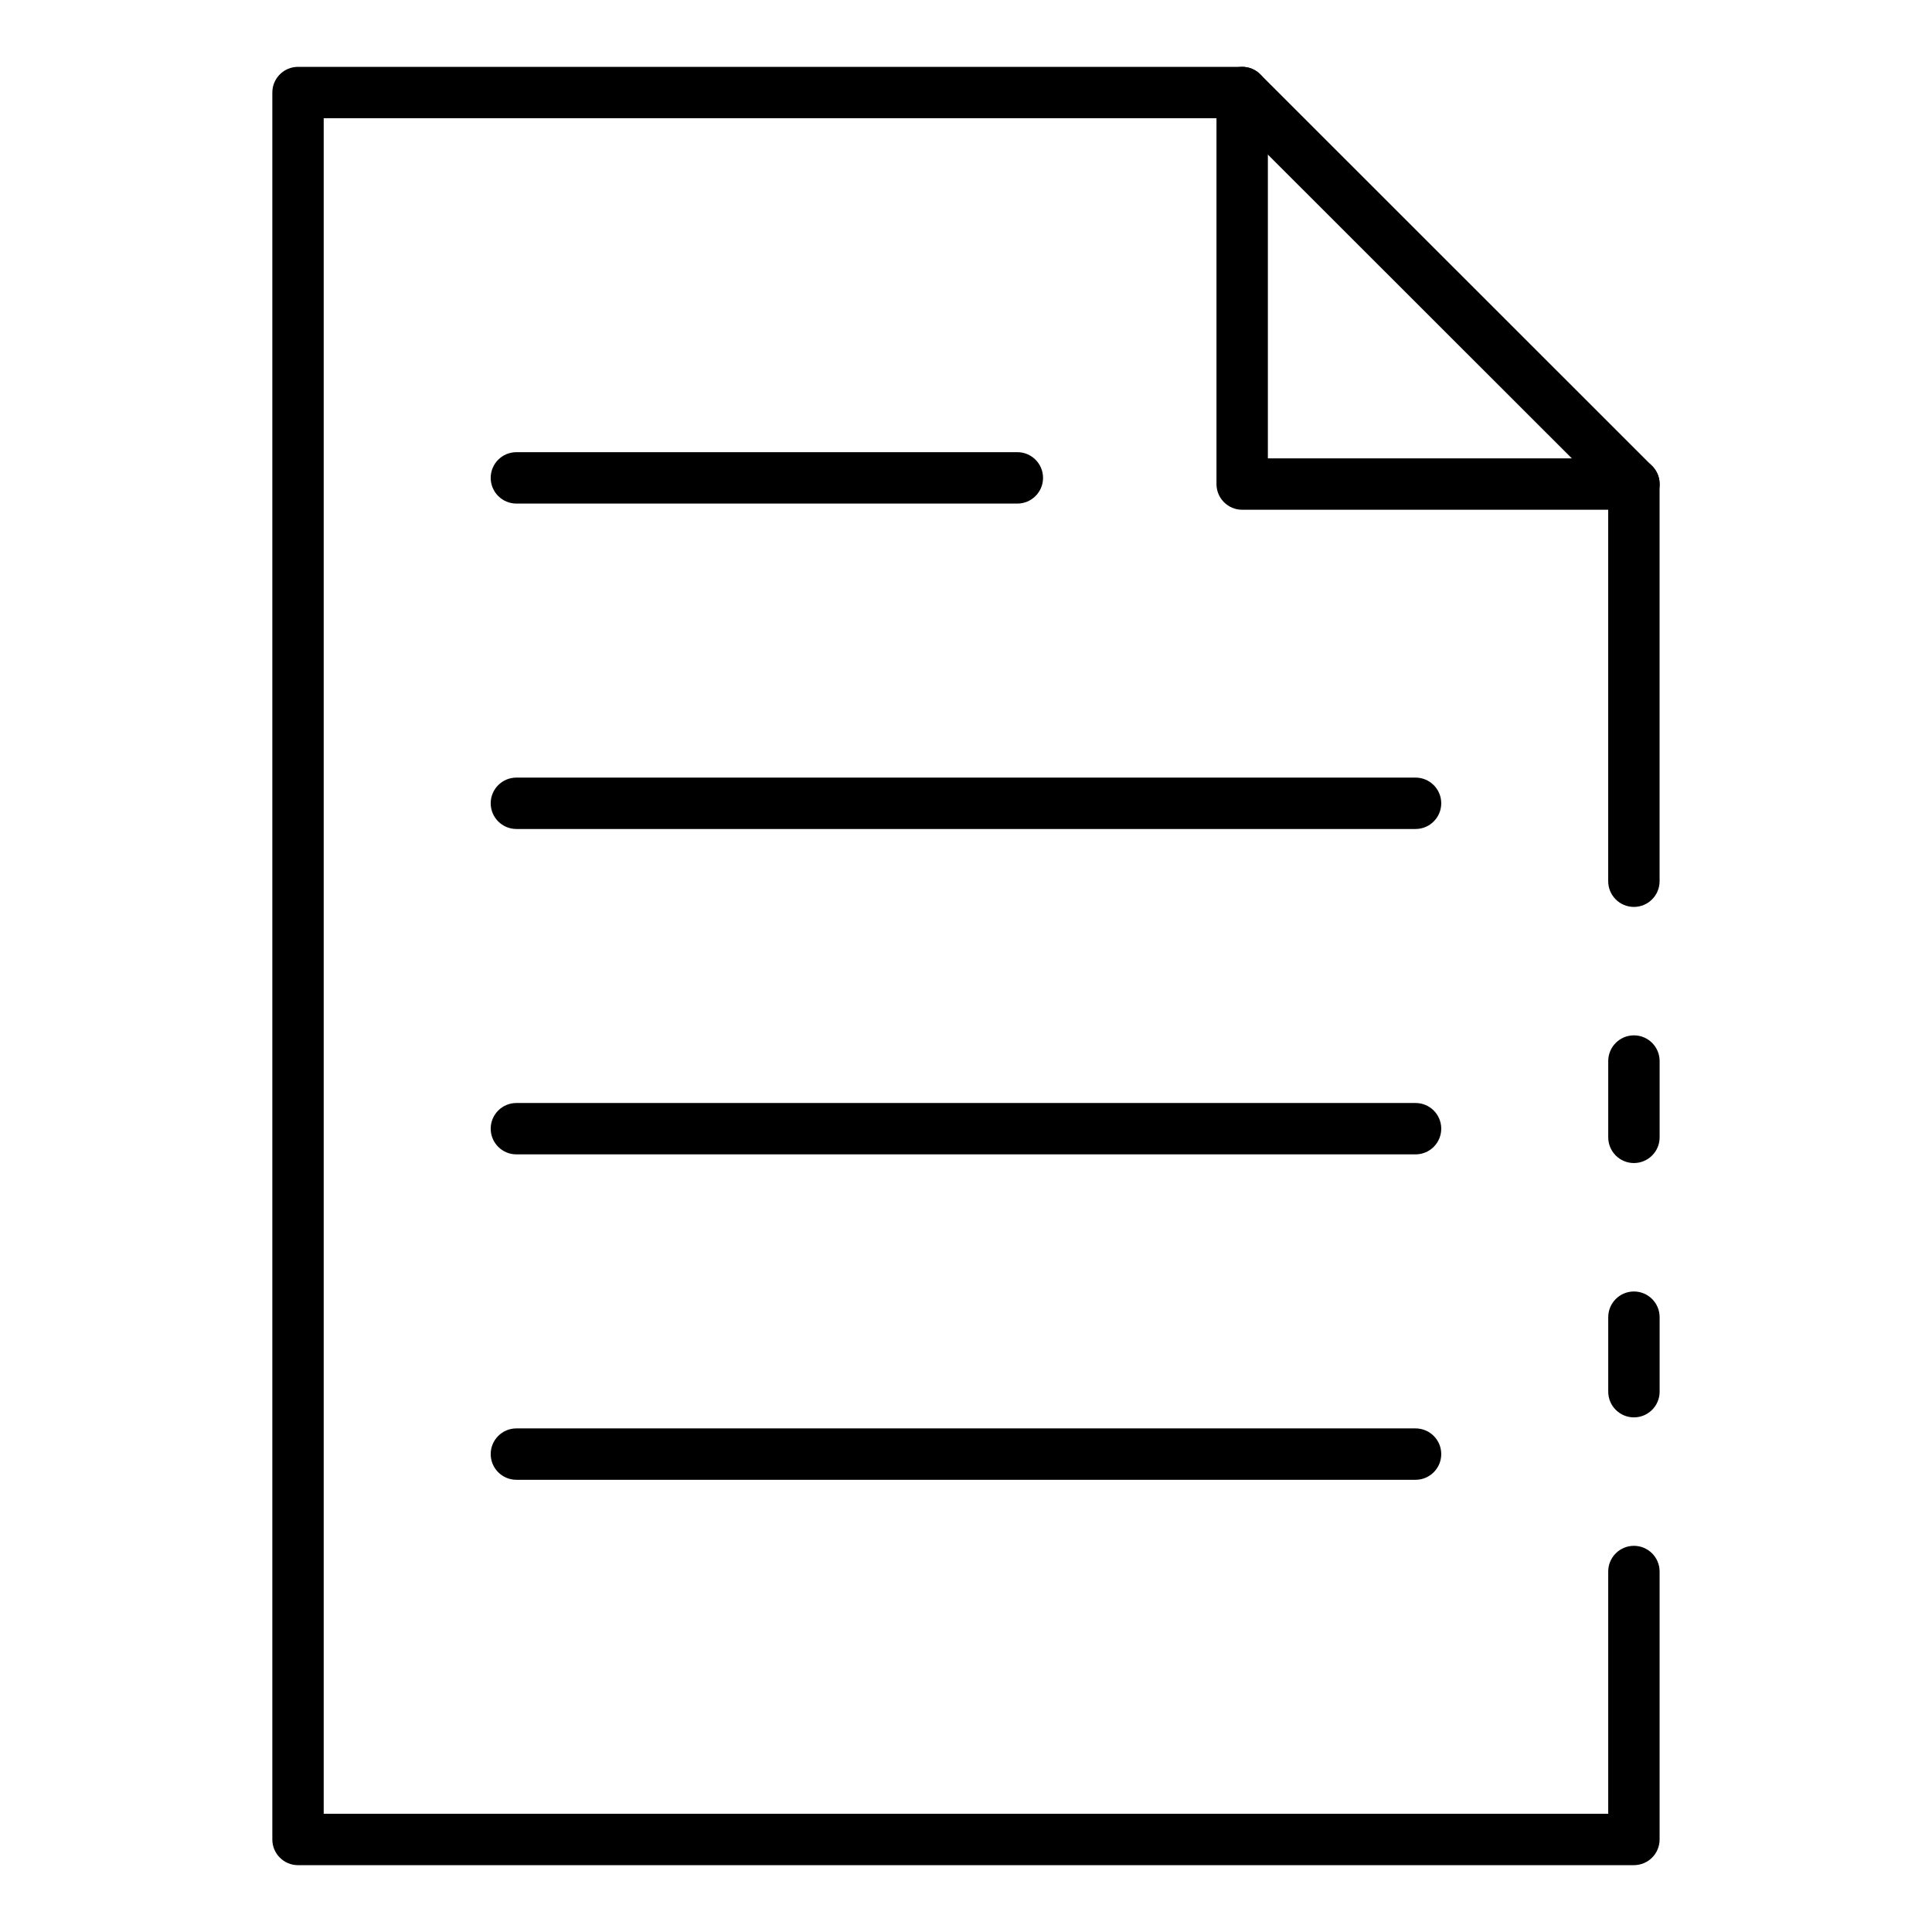 <?xml version="1.0" encoding="UTF-8"?>
<!-- Uploaded to: SVG Repo, www.svgrepo.com, Generator: SVG Repo Mixer Tools -->
<svg fill="#000000" width="800px" height="800px" version="1.1" viewBox="144 144 512 512" xmlns="http://www.w3.org/2000/svg">
 <g>
  <path d="m577.01 452.22c-3.758 0-6.809-3.051-6.809-6.809v-20.223c0-3.758 3.051-6.809 6.809-6.809 3.762 0 6.809 3.051 6.809 6.809v20.223c0 1.805-0.715 3.535-1.992 4.812s-3.012 1.996-4.816 1.996z"/>
  <path d="m577.01 638.29h-354.03c-3.762 0-6.809-3.047-6.809-6.805v-462.96c0-3.762 3.047-6.809 6.809-6.809h250.2c1.805-0.004 3.535 0.715 4.812 1.988l103.82 103.77v-0.004c1.277 1.277 1.996 3.008 1.996 4.816v105.25c0 3.762-3.047 6.809-6.809 6.809-3.758 0-6.809-3.047-6.809-6.809v-102.43l-99.836-99.773h-240.57v449.34h340.41v-64.203c0-3.762 3.051-6.809 6.809-6.809 3.762 0 6.809 3.047 6.809 6.809v71.012c0 1.805-0.715 3.535-1.992 4.812-1.277 1.277-3.012 1.992-4.816 1.992z"/>
  <path d="m577.01 519.62c-3.758 0-6.809-3.051-6.809-6.809v-19.746c0-3.758 3.051-6.809 6.809-6.809 3.762 0 6.809 3.051 6.809 6.809v19.746c0 1.805-0.715 3.535-1.992 4.812s-3.012 1.996-4.816 1.996z"/>
  <path d="m577.01 279.09h-103.82c-3.762 0-6.809-3.051-6.809-6.809v-103.76c0-3.762 3.047-6.809 6.809-6.809 3.758 0 6.809 3.047 6.809 6.809v96.949h97.016c3.762 0 6.809 3.047 6.809 6.809 0 3.758-3.047 6.809-6.809 6.809z"/>
  <path d="m519.14 536.16h-238.29c-3.762 0-6.809-3.051-6.809-6.809 0-3.762 3.047-6.809 6.809-6.809h238.29c3.758 0 6.805 3.047 6.805 6.809 0 3.758-3.047 6.809-6.805 6.809z"/>
  <path d="m519.14 449.92h-238.29c-3.762 0-6.809-3.047-6.809-6.809 0-3.758 3.047-6.805 6.809-6.805h238.29c3.758 0 6.805 3.047 6.805 6.805 0 3.762-3.047 6.809-6.805 6.809z"/>
  <path d="m519.14 363.69h-238.29c-3.762 0-6.809-3.051-6.809-6.809 0-3.762 3.047-6.809 6.809-6.809h238.29c3.758 0 6.805 3.047 6.805 6.809 0 3.758-3.047 6.809-6.805 6.809z"/>
  <path d="m413.61 277.45h-132.76c-3.762 0-6.809-3.047-6.809-6.809 0-3.758 3.047-6.809 6.809-6.809h132.76c3.762 0 6.809 3.051 6.809 6.809 0 3.762-3.047 6.809-6.809 6.809z"/>
 </g>
</svg>